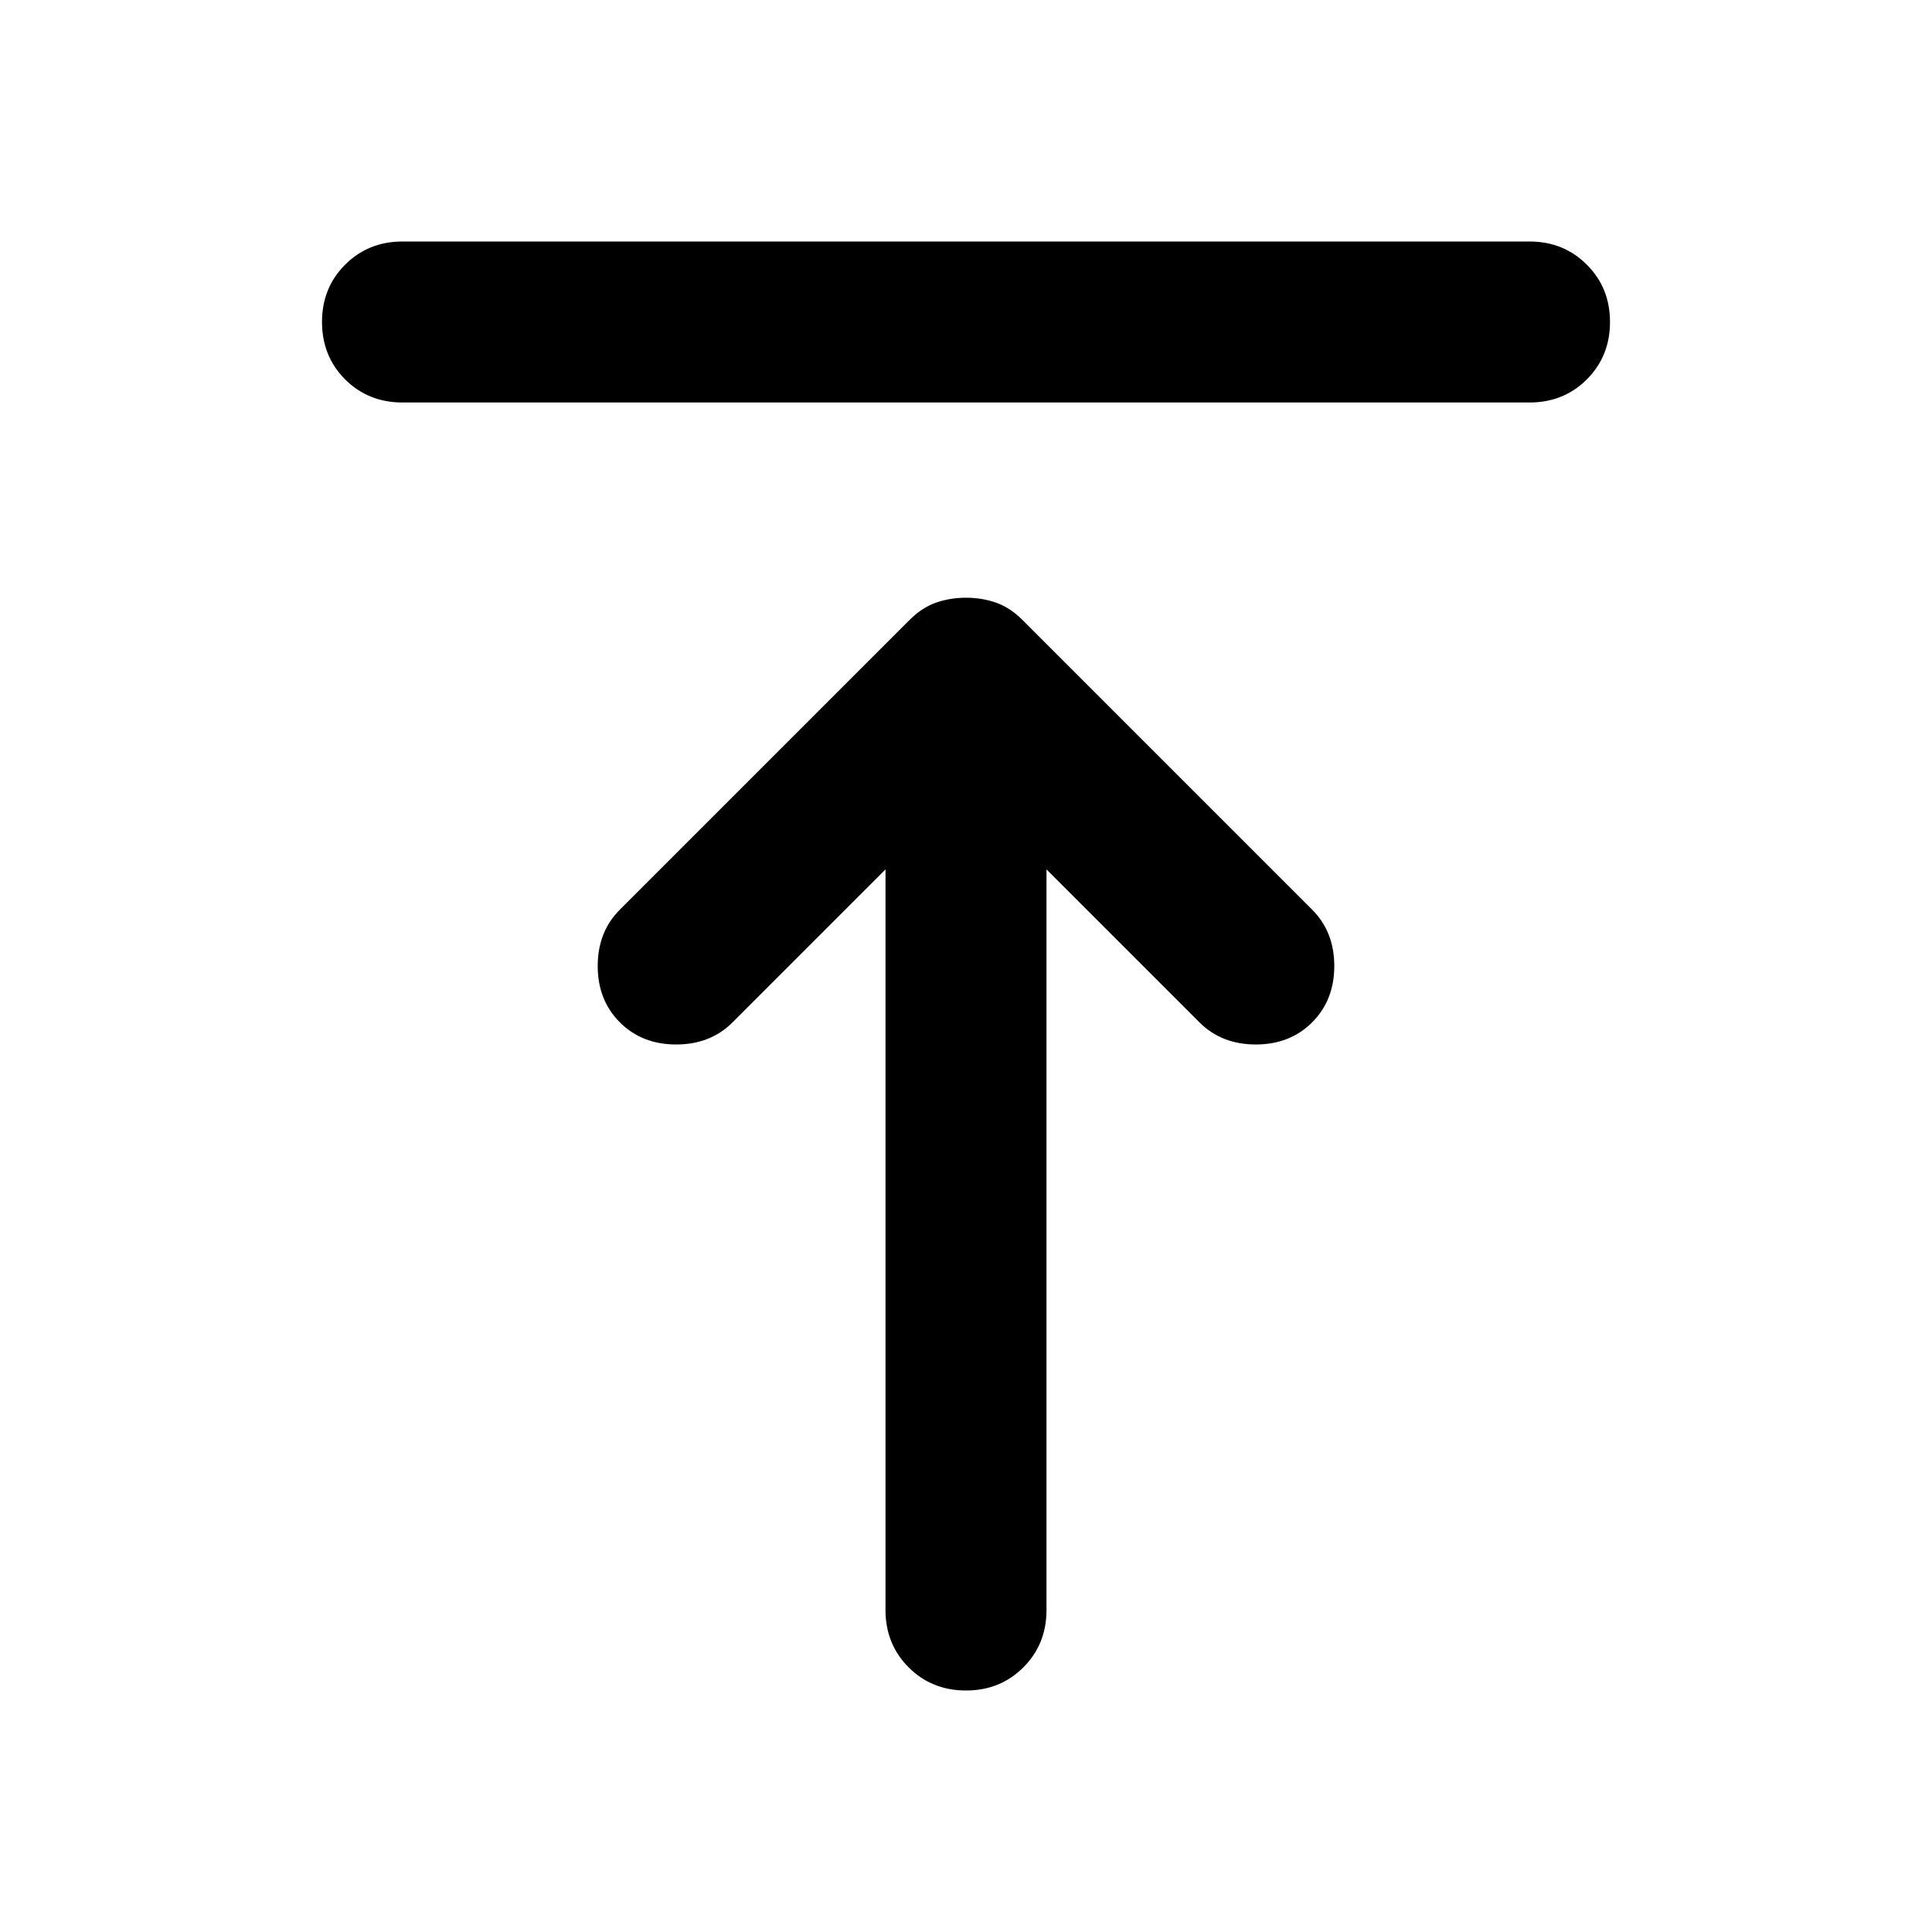 <svg width="24" height="24" viewBox="0 0 24 24" fill="none" xmlns="http://www.w3.org/2000/svg">
<path d="M5 5C4.717 5 4.479 4.904 4.287 4.713C4.096 4.521 4 4.283 4 4C4 3.717 4.096 3.479 4.287 3.288C4.479 3.096 4.717 3 5 3H19C19.283 3 19.521 3.096 19.712 3.288C19.904 3.479 20 3.717 20 4C20 4.283 19.904 4.521 19.712 4.713C19.521 4.904 19.283 5 19 5H5ZM12 21C11.717 21 11.479 20.904 11.287 20.712C11.096 20.521 11 20.283 11 20V10.8L9.1 12.7C8.917 12.883 8.683 12.975 8.4 12.975C8.117 12.975 7.883 12.883 7.7 12.7C7.517 12.517 7.425 12.283 7.425 12C7.425 11.717 7.517 11.483 7.7 11.3L11.3 7.7C11.4 7.6 11.508 7.529 11.625 7.487C11.742 7.446 11.867 7.425 12 7.425C12.133 7.425 12.258 7.446 12.375 7.487C12.492 7.529 12.6 7.6 12.7 7.7L16.3 11.3C16.483 11.483 16.575 11.717 16.575 12C16.575 12.283 16.483 12.517 16.3 12.7C16.117 12.883 15.883 12.975 15.6 12.975C15.317 12.975 15.083 12.883 14.9 12.7L13 10.8V20C13 20.283 12.904 20.521 12.713 20.712C12.521 20.904 12.283 21 12 21Z" fill="#000000"/>
</svg>
